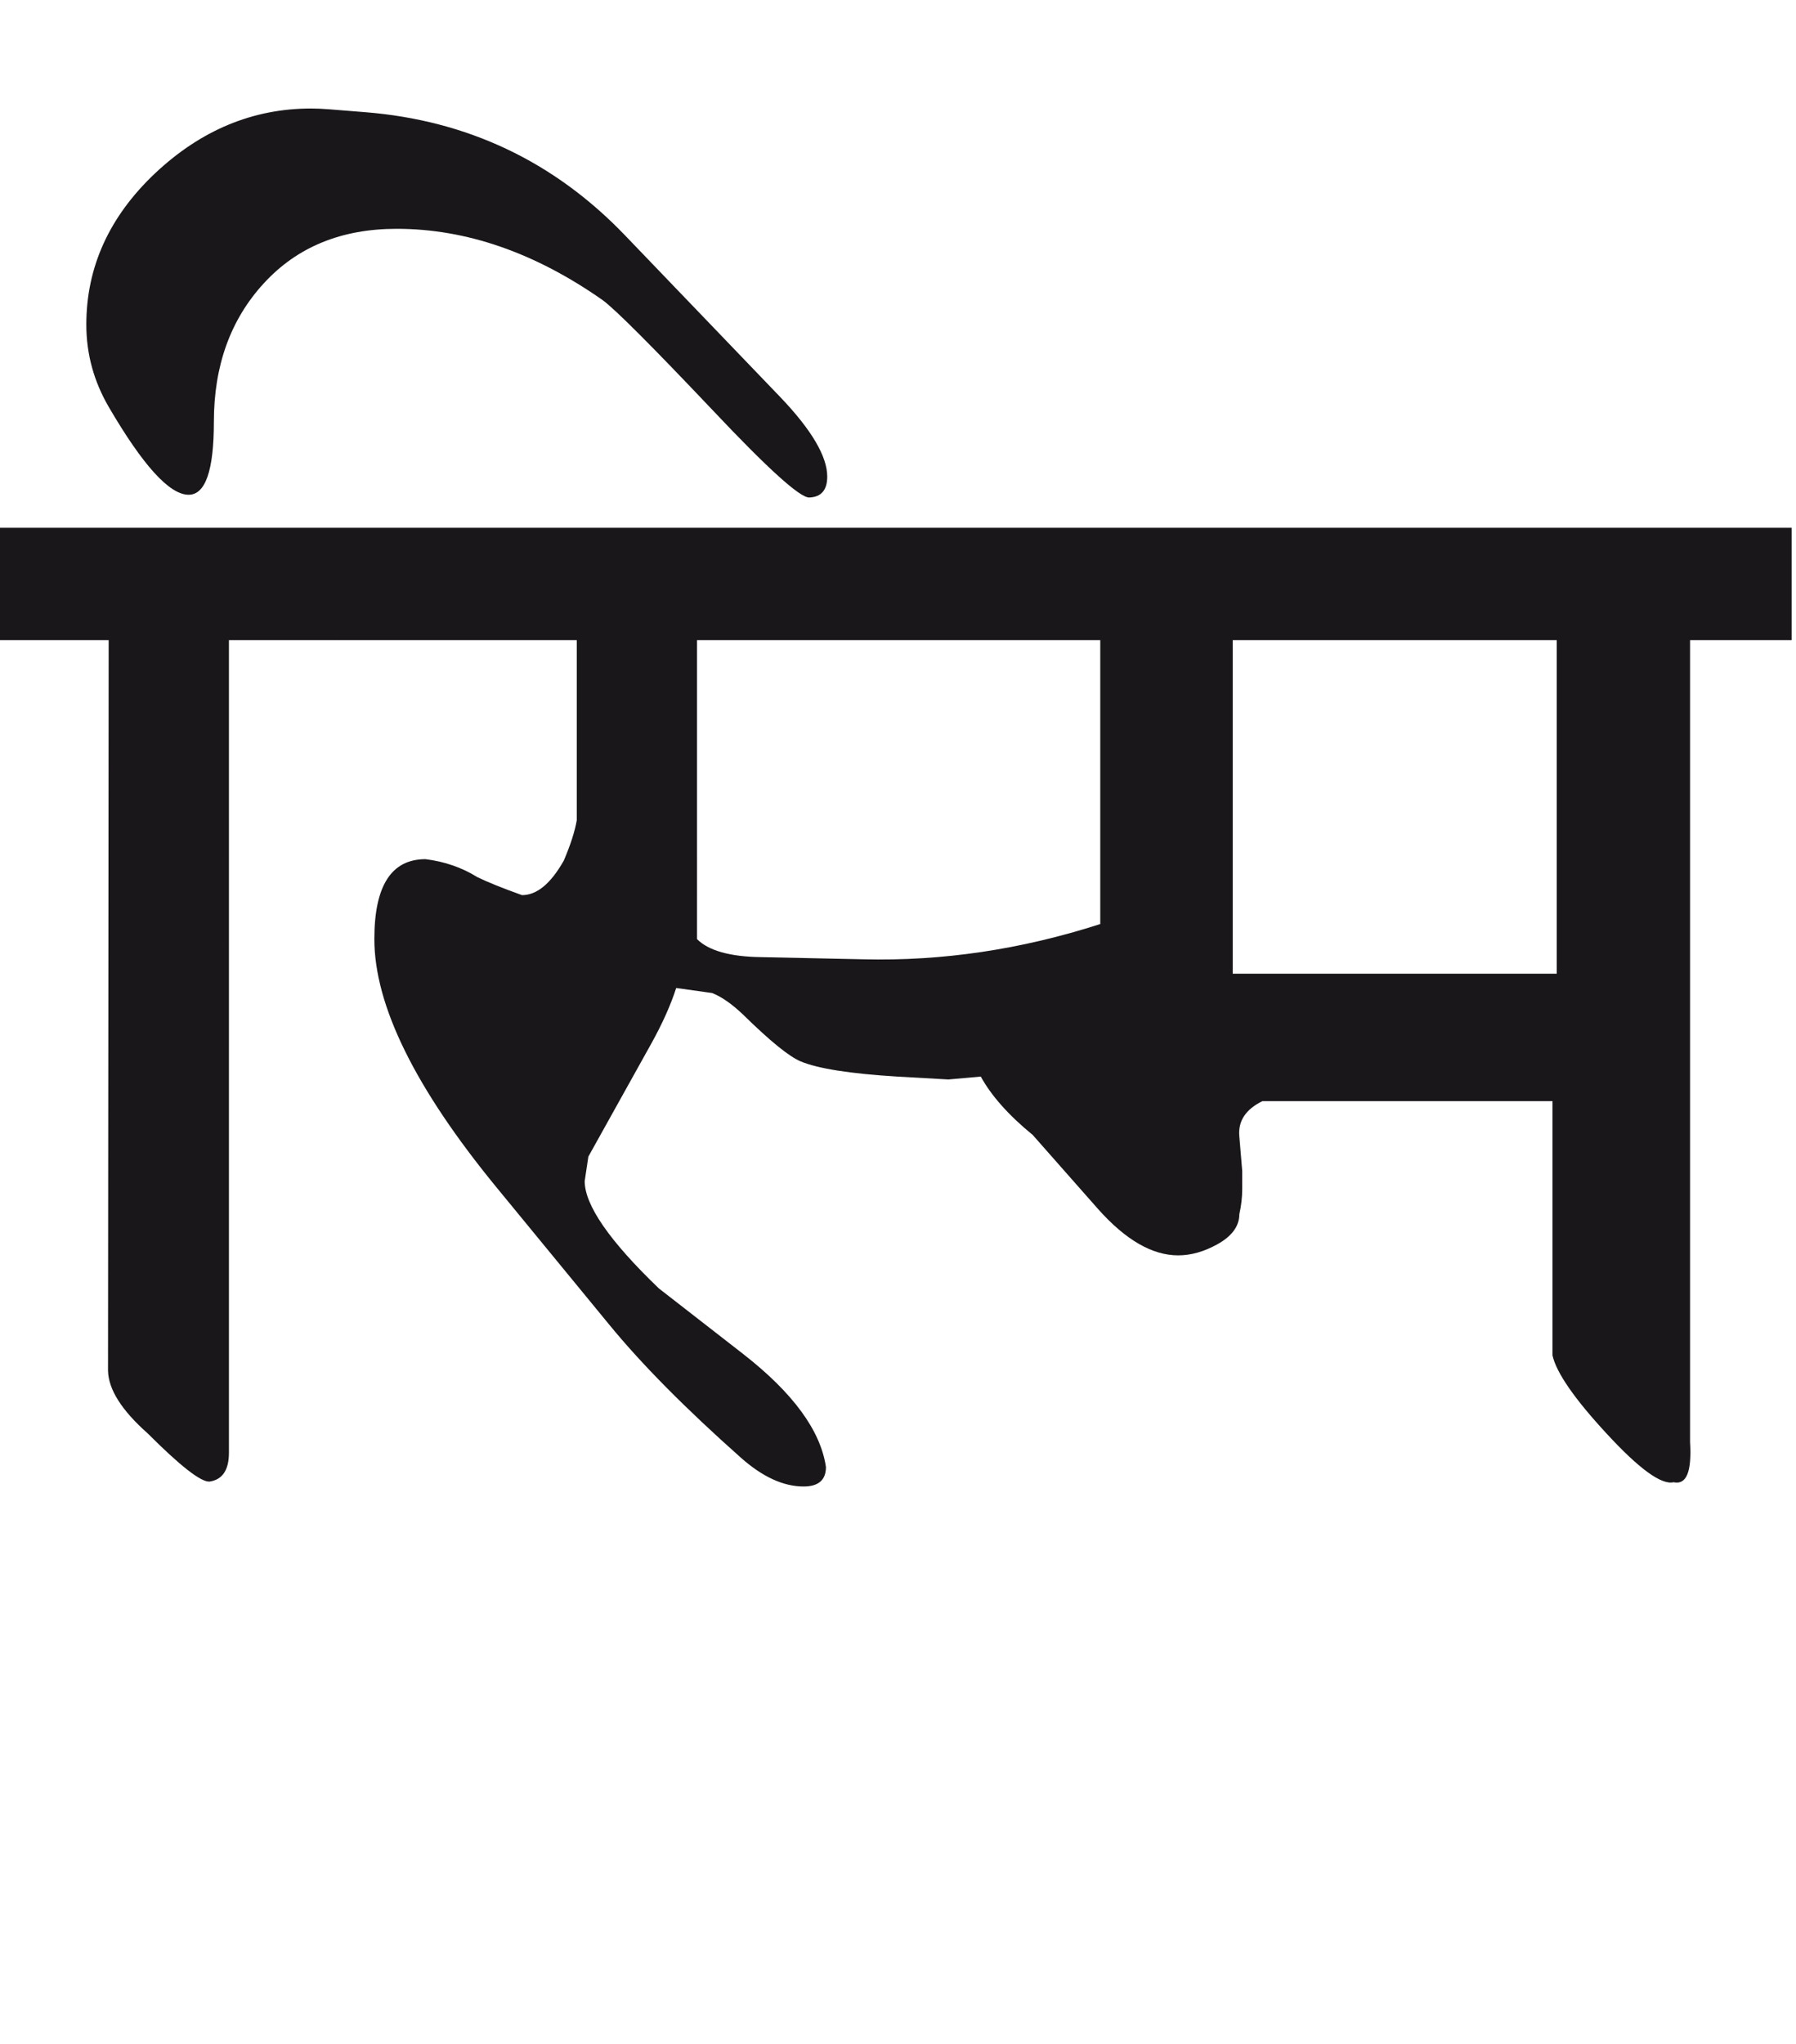 <?xml version="1.0" encoding="utf-8"?>
<!-- Generator: Adobe Illustrator 15.0.2, SVG Export Plug-In . SVG Version: 6.00 Build 0)  -->
<!DOCTYPE svg PUBLIC "-//W3C//DTD SVG 1.1//EN" "http://www.w3.org/Graphics/SVG/1.1/DTD/svg11.dtd">
<svg version="1.1" xmlns="http://www.w3.org/2000/svg" xmlns:xlink="http://www.w3.org/1999/xlink" x="0px" y="0px"
	 width="24.924px" height="28.35px" viewBox="0 0 24.924 28.35" enable-background="new 0 0 24.924 28.35" xml:space="preserve">
<g id="Ebene_1">
</g>
<g id="Ebene_2">
	<path fill="#1A171B" d="M17.107,8.88h4.497v4.627h-4.497V8.88z M9.673,8.88h5.596v3.938c-1.099,0.354-2.195,0.516-3.288,0.489
		l-1.418-0.03c-0.434-0.006-0.73-0.09-0.89-0.25V8.88z M24.862,7.321H4.676V8.88h3.328v2.498c-0.026,0.153-0.086,0.34-0.18,0.56
		c-0.181,0.32-0.374,0.479-0.58,0.479c-0.279-0.1-0.485-0.184-0.62-0.25c-0.212-0.132-0.453-0.216-0.719-0.249
		c-0.474,0-0.71,0.369-0.71,1.108c0,0.92,0.566,2.069,1.698,3.448l1.56,1.899c0.453,0.553,1.063,1.168,1.829,1.848
		c0.3,0.266,0.59,0.399,0.87,0.399c0.206,0,0.31-0.09,0.31-0.27c-0.074-0.506-0.457-1.029-1.15-1.569l-1.169-0.909
		c-0.686-0.659-1.029-1.156-1.029-1.488l0.051-0.34l0.869-1.56c0.159-0.285,0.275-0.547,0.35-0.779l0.499,0.07
		c0.133,0.053,0.276,0.153,0.43,0.3c0.374,0.367,0.64,0.583,0.8,0.649c0.24,0.1,0.687,0.17,1.339,0.21l0.71,0.04l0.449-0.04
		c0.146,0.266,0.386,0.536,0.721,0.81l0.909,1.03c0.38,0.426,0.749,0.64,1.109,0.64c0.18,0,0.359-0.052,0.539-0.151
		c0.205-0.112,0.31-0.254,0.31-0.42c0.027-0.119,0.04-0.237,0.04-0.35v-0.25l-0.04-0.479c-0.02-0.212,0.088-0.376,0.32-0.489h4.026
		v3.527c0.053,0.239,0.306,0.604,0.755,1.089c0.449,0.486,0.757,0.71,0.925,0.67c0.18,0.04,0.254-0.146,0.229-0.56V8.88h1.409V7.321
		z M4.676,7.321H0V8.88h1.508L1.499,19.014c0.006,0.259,0.189,0.549,0.549,0.868c0.452,0.452,0.739,0.677,0.859,0.67
		c0.18-0.026,0.27-0.16,0.27-0.4V8.88h1.499V7.321z M8.673,3.264C7.688,2.238,6.484,1.669,5.066,1.556l-0.5-0.04
		c-0.087-0.007-0.17-0.011-0.249-0.011c-0.807,0-1.528,0.3-2.165,0.899c-0.635,0.6-0.954,1.3-0.954,2.099
		c0,0.406,0.104,0.786,0.31,1.14c0.474,0.812,0.843,1.22,1.11,1.22c0.233,0,0.35-0.337,0.35-1.01c0-0.78,0.231-1.421,0.694-1.924
		c0.463-0.504,1.076-0.755,1.843-0.755c0.967,0,1.919,0.331,2.858,0.989c0.173,0.126,0.684,0.638,1.529,1.529
		c0.766,0.812,1.212,1.215,1.339,1.209c0.166-0.006,0.249-0.104,0.249-0.29c0-0.279-0.216-0.646-0.648-1.099L8.673,3.264z"/>
	<rect y="1.505" fill="none" width="24.862" height="19.116"/>
</g>
</svg>
